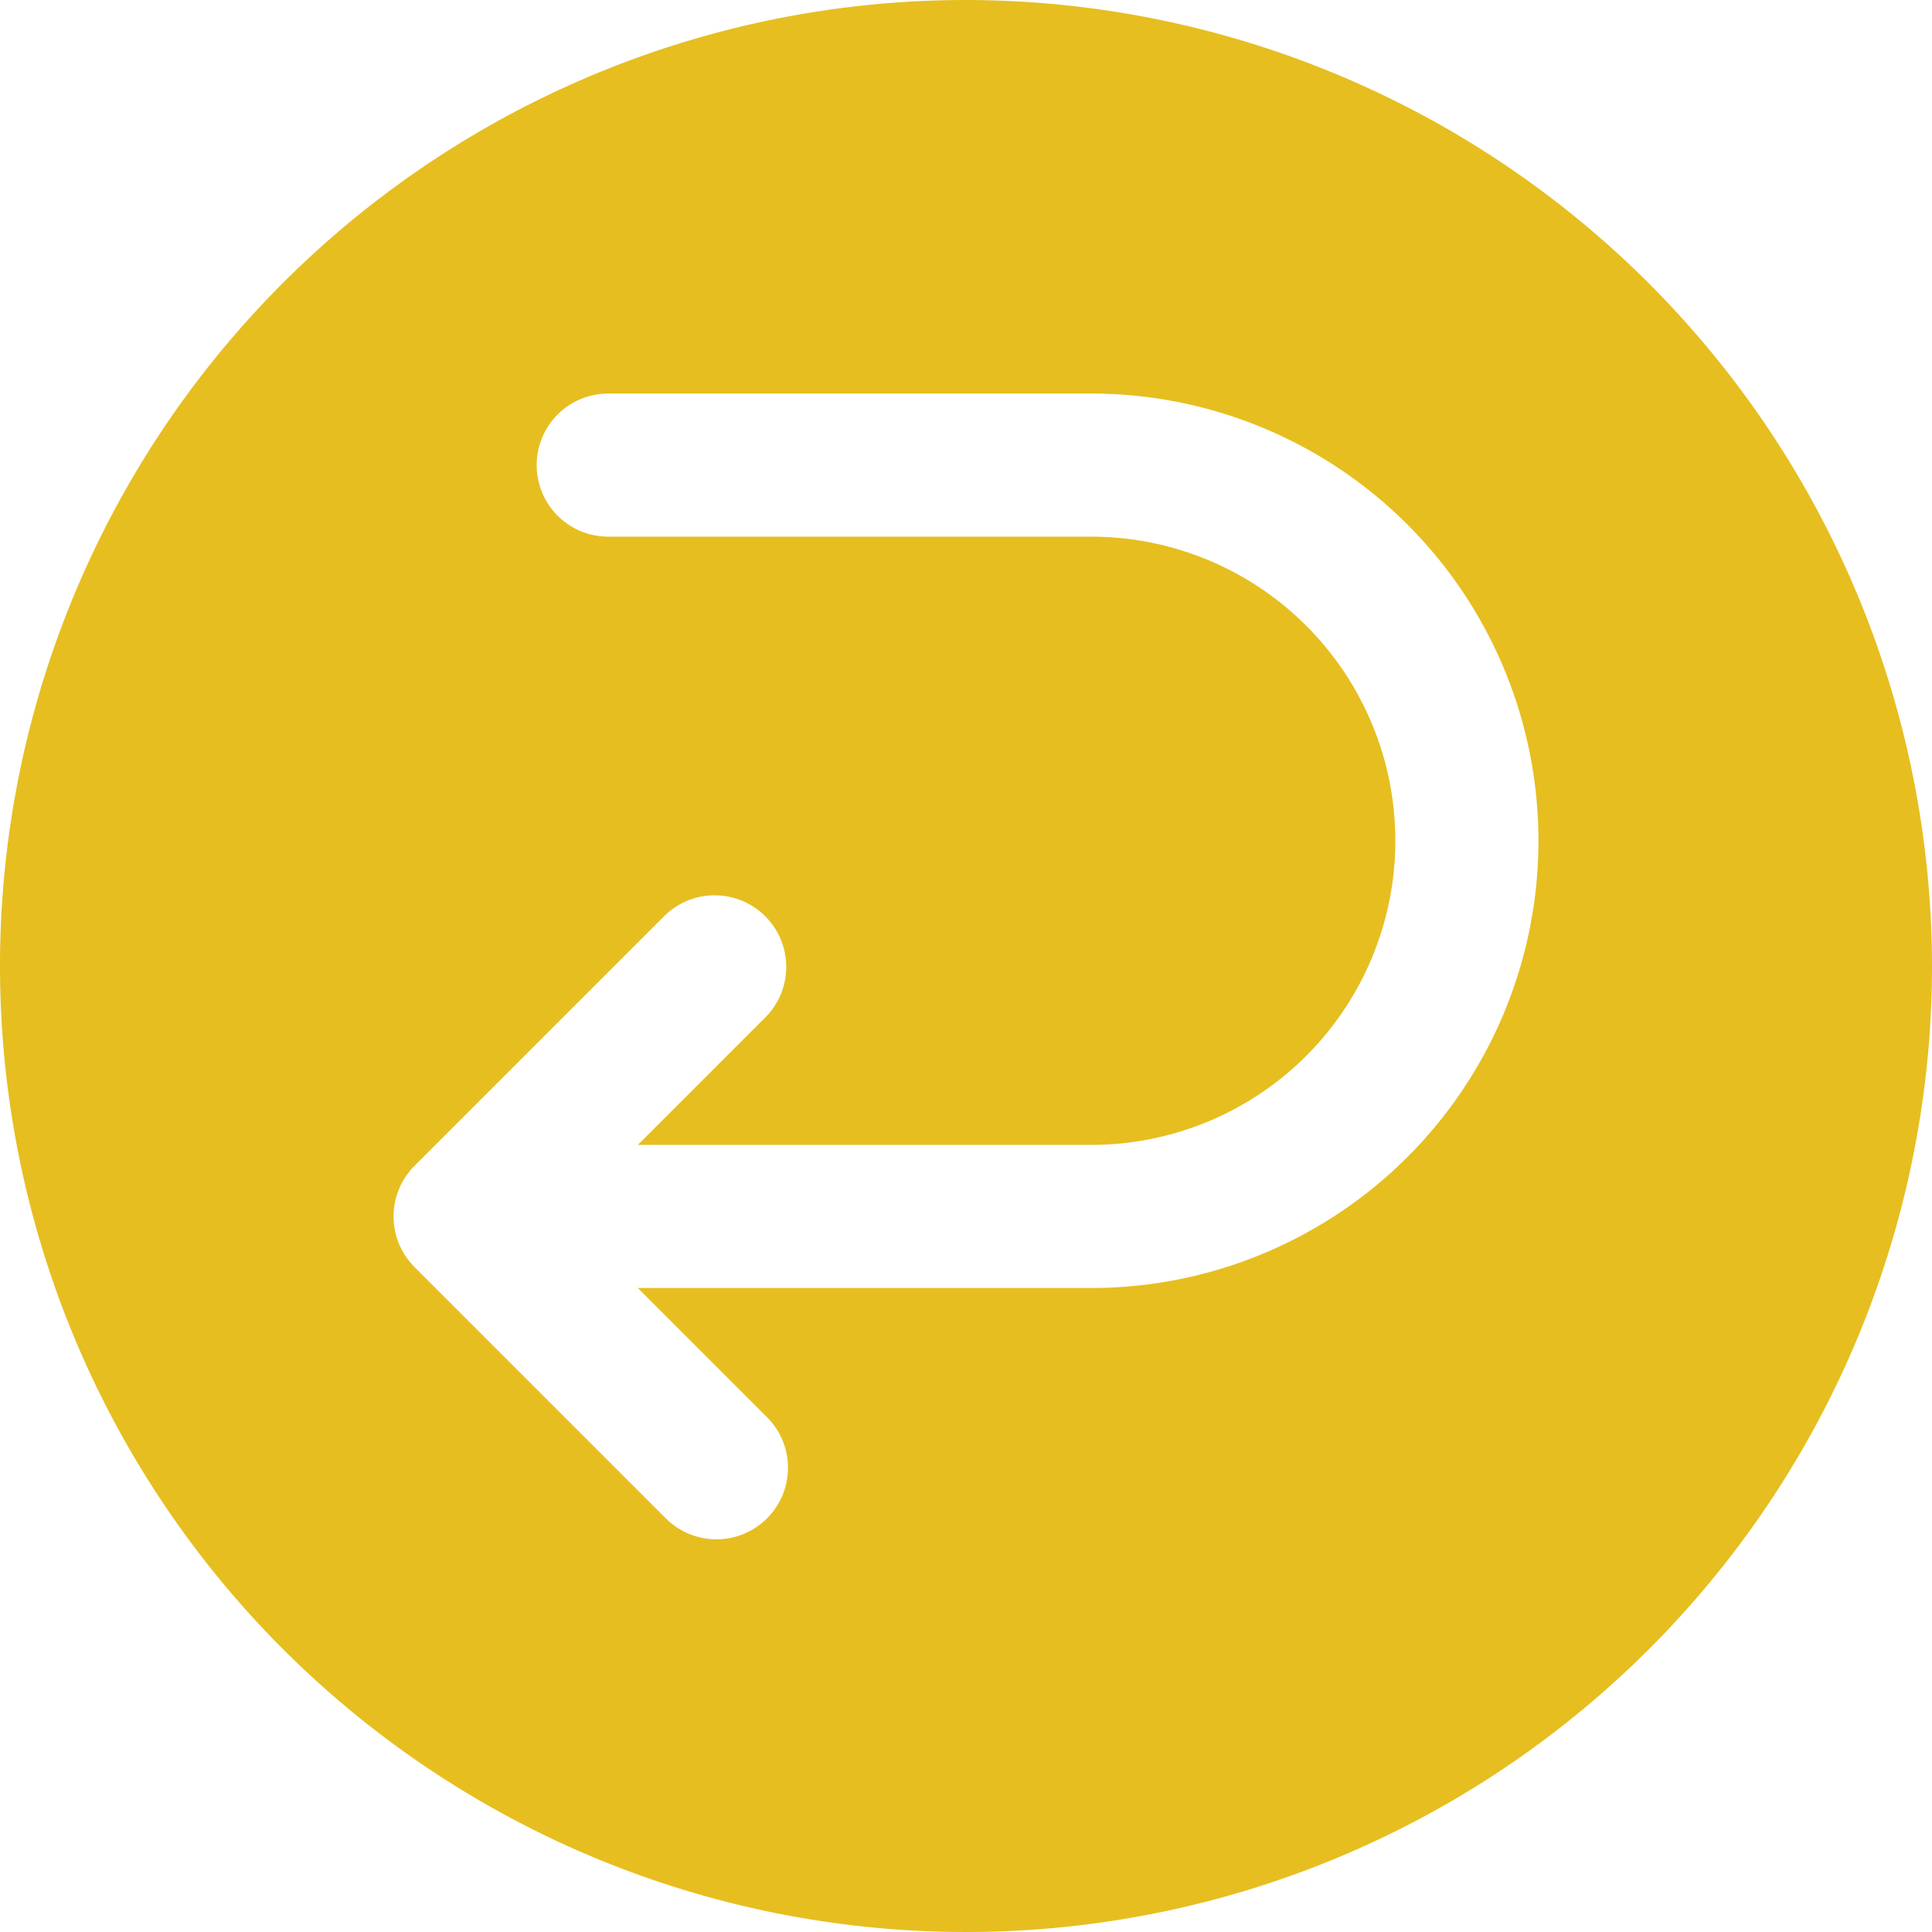 <?xml version="1.0" encoding="UTF-8"?><svg xmlns="http://www.w3.org/2000/svg" xmlns:xlink="http://www.w3.org/1999/xlink" data-name="Layer 3" height="54.0" preserveAspectRatio="xMidYMid meet" version="1.0" viewBox="5.0 5.0 54.0 54.0" width="54.0" zoomAndPan="magnify"><g id="change1_1"><path d="M32,5A27,27,0,1,0,59,32,27.03,27.03,0,0,0,32,5Zm3.5,36H22.828l3.586,3.586a2,2,0,1,1-2.828,2.828l-7-7a2,2,0,0,1,0-2.828l7-7a2,2,0,0,1,2.828,2.828L22.828,37H35.5a8.5,8.5,0,0,0,0-17H22a2,2,0,0,1,0-4H35.5a12.5,12.5,0,0,1,0,25Z" fill="#e6be20"/></g></svg>